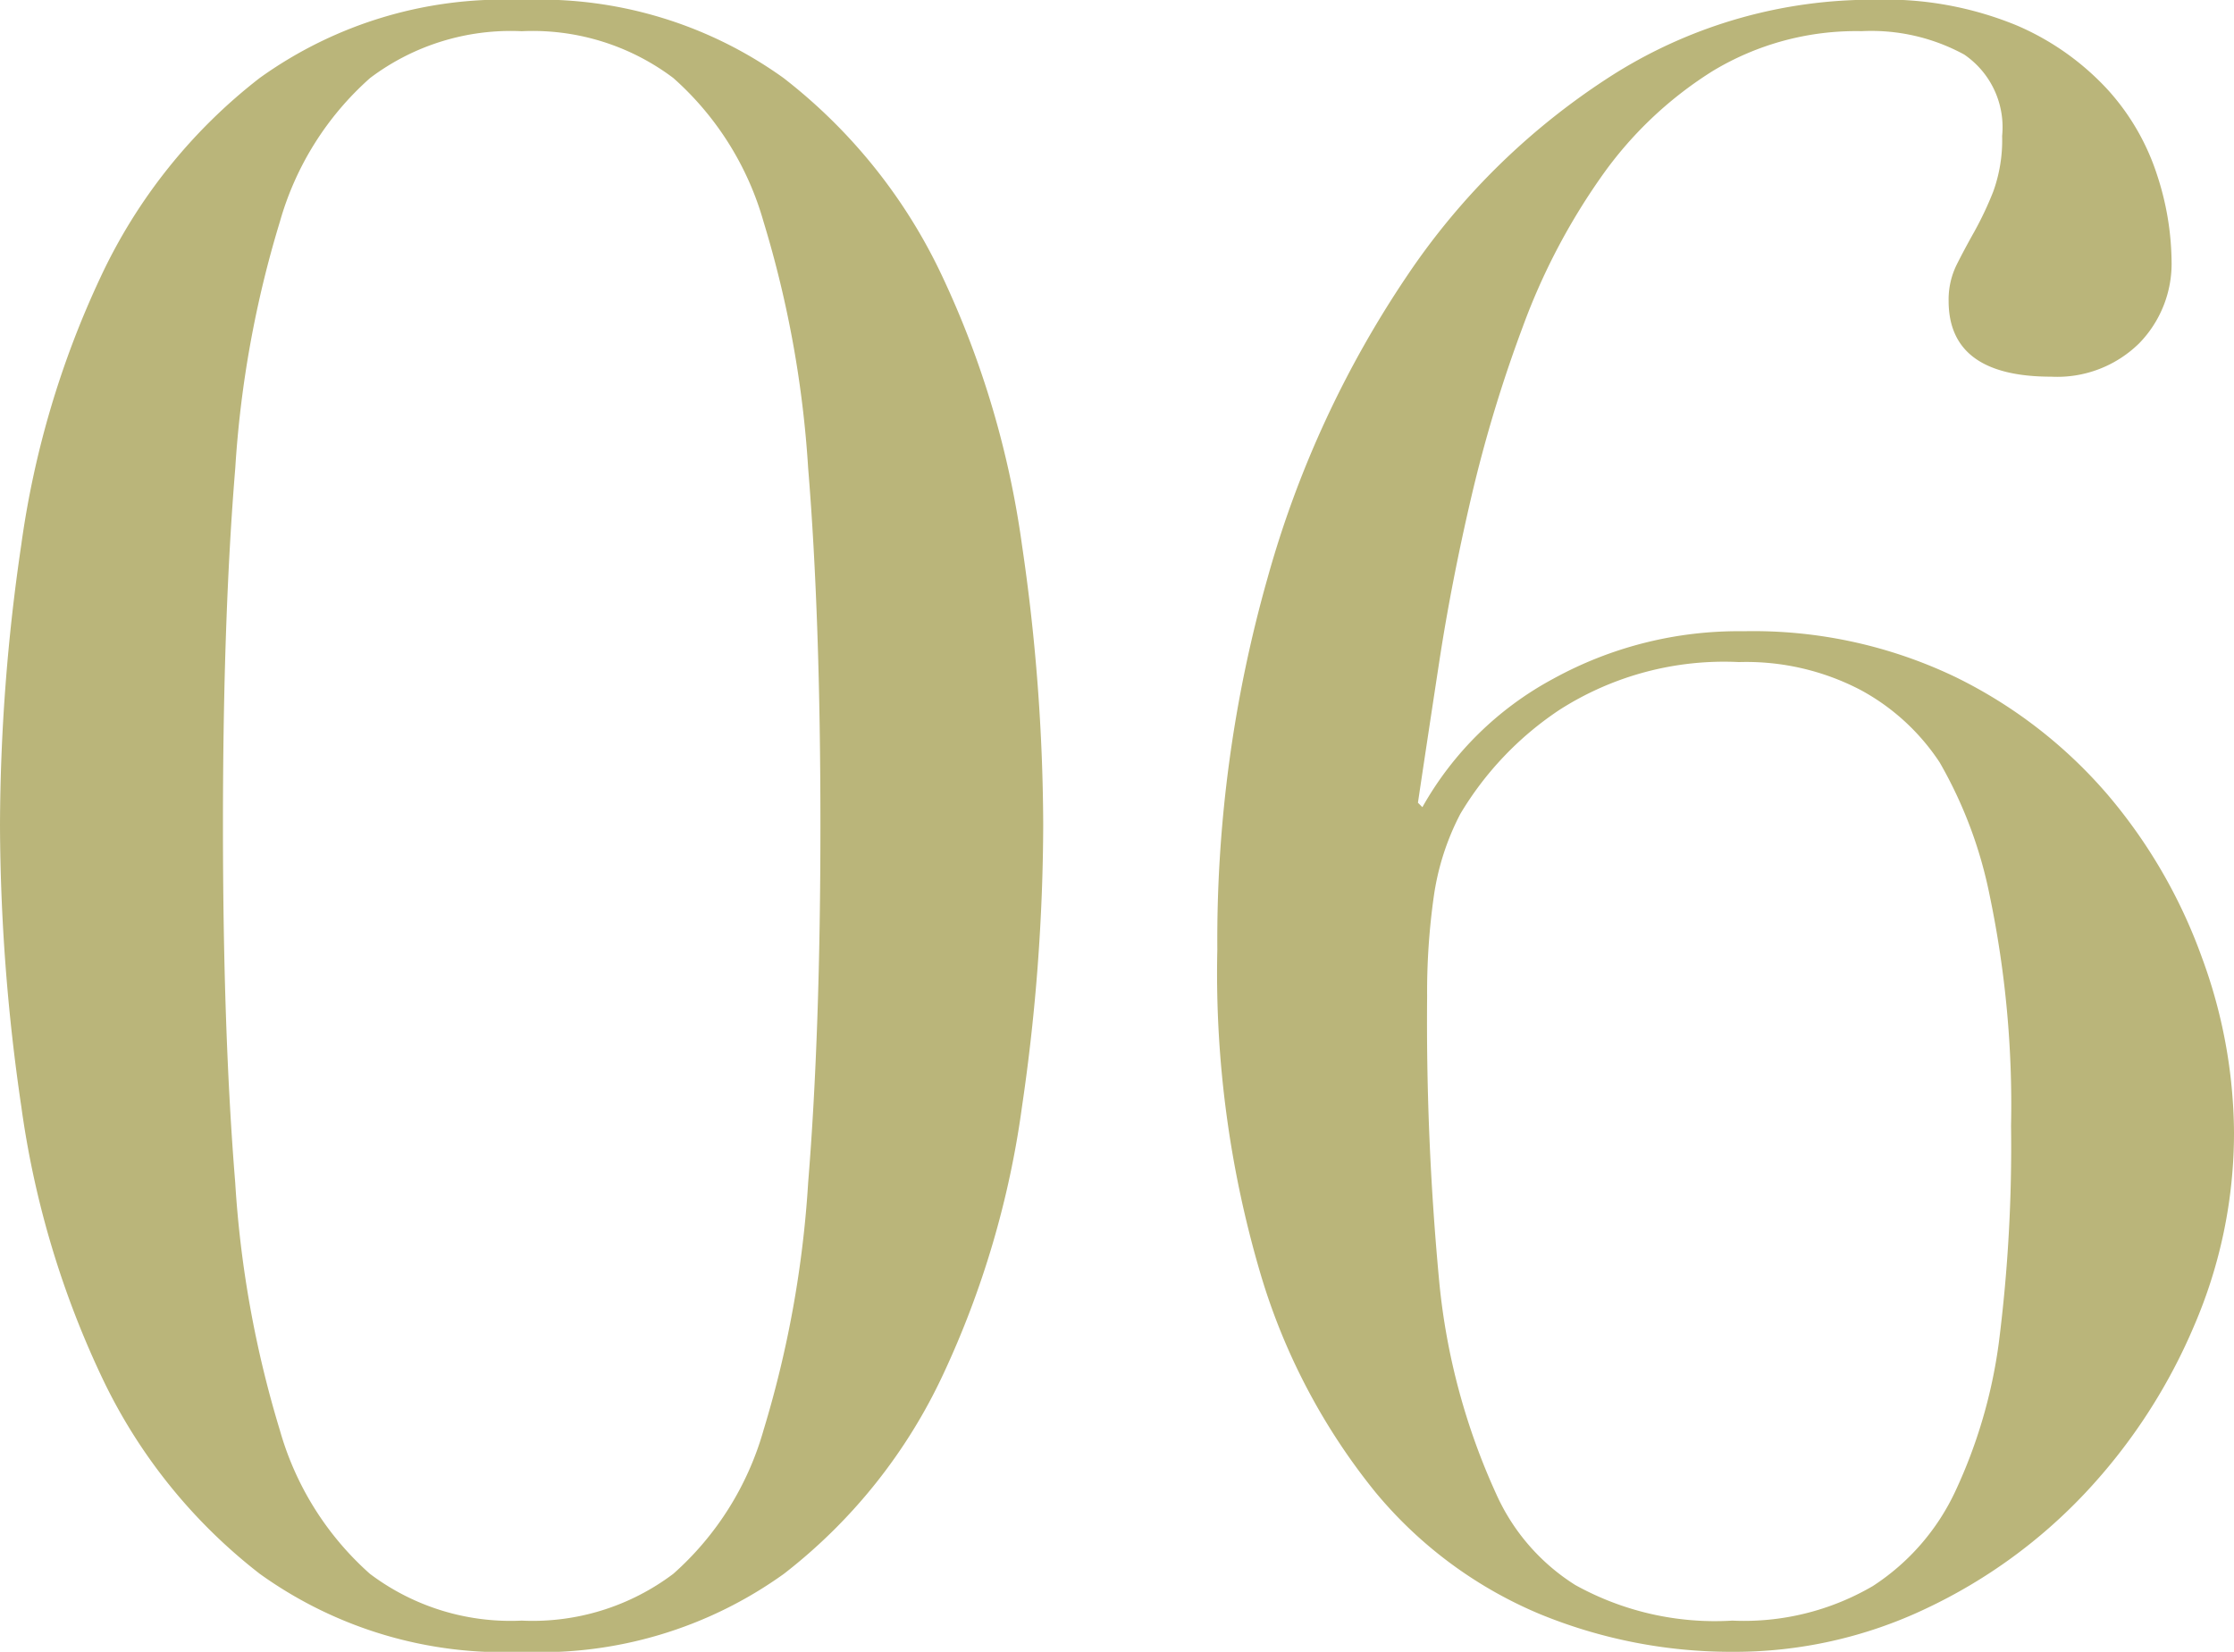 <svg xmlns="http://www.w3.org/2000/svg" width="42.084" height="31.122" viewBox="0 0 42.084 31.122"><path d="M-16.968-14.994q0,3.906.231,6.741a20.248,20.248,0,0,0,.84,4.662A5.687,5.687,0,0,0-14.2-.882,4.4,4.4,0,0,0-11.34,0,4.4,4.4,0,0,0-8.484-.882a5.687,5.687,0,0,0,1.7-2.709,20.248,20.248,0,0,0,.84-4.662q.231-2.835.231-6.741t-.231-6.72a20.189,20.189,0,0,0-.84-4.641,5.687,5.687,0,0,0-1.7-2.709,4.4,4.4,0,0,0-2.856-.882,4.4,4.4,0,0,0-2.856.882,5.687,5.687,0,0,0-1.7,2.709,20.189,20.189,0,0,0-.84,4.641Q-16.968-18.9-16.968-14.994Zm-4.2,0a36.751,36.751,0,0,1,.4-5.271,17.451,17.451,0,0,1,1.491-5.04,10.2,10.2,0,0,1,3-3.759,7.866,7.866,0,0,1,4.935-1.47,7.866,7.866,0,0,1,4.935,1.47,10.2,10.2,0,0,1,3,3.759,17.451,17.451,0,0,1,1.491,5.04,36.751,36.751,0,0,1,.4,5.271,37.021,37.021,0,0,1-.4,5.313A17.451,17.451,0,0,1-3.4-4.641a10.2,10.2,0,0,1-3,3.759A7.866,7.866,0,0,1-11.34.588a7.866,7.866,0,0,1-4.935-1.47,10.2,10.2,0,0,1-3-3.759,17.451,17.451,0,0,1-1.491-5.04A37.022,37.022,0,0,1-21.168-14.994Zm37.884,5.67a19.258,19.258,0,0,0-.4-4.326,8.272,8.272,0,0,0-.945-2.52,4.133,4.133,0,0,0-1.491-1.365,4.649,4.649,0,0,0-2.289-.525,5.751,5.751,0,0,0-3.381.9A6.113,6.113,0,0,0,6.342-15.2a4.824,4.824,0,0,0-.5,1.554,12.824,12.824,0,0,0-.126,1.89,52.279,52.279,0,0,0,.231,5.4A12.487,12.487,0,0,0,7.014-2.394,3.92,3.92,0,0,0,8.505-.672,5.422,5.422,0,0,0,11.466,0a4.809,4.809,0,0,0,2.646-.651,4.29,4.29,0,0,0,1.554-1.785,9.6,9.6,0,0,0,.819-2.793A29.287,29.287,0,0,0,16.716-9.324Zm4.2.126a9.186,9.186,0,0,1-.756,3.654,10.68,10.68,0,0,1-2.037,3.129,9.922,9.922,0,0,1-3,2.184,8.4,8.4,0,0,1-3.654.819A9.494,9.494,0,0,1,7.833-.126,8.058,8.058,0,0,1,4.746-2.415a11.908,11.908,0,0,1-2.163-4.1,20.006,20.006,0,0,1-.819-6.132,24.978,24.978,0,0,1,.945-6.993,19.539,19.539,0,0,1,2.625-5.691,13.212,13.212,0,0,1,3.927-3.822,9.146,9.146,0,0,1,4.893-1.386,6.489,6.489,0,0,1,2.667.483,5.008,5.008,0,0,1,1.722,1.218,4.4,4.4,0,0,1,.924,1.6,5.362,5.362,0,0,1,.273,1.617,2.15,2.15,0,0,1-.609,1.554,2.2,2.2,0,0,1-1.659.63q-1.932,0-1.932-1.428a1.483,1.483,0,0,1,.147-.672q.147-.294.336-.63a6.367,6.367,0,0,0,.357-.756,2.845,2.845,0,0,0,.168-1.05,1.656,1.656,0,0,0-.714-1.533,3.656,3.656,0,0,0-1.932-.441,5.225,5.225,0,0,0-2.814.756,7.284,7.284,0,0,0-2.1,2,12.154,12.154,0,0,0-1.47,2.814,26.115,26.115,0,0,0-.966,3.192q-.378,1.617-.609,3.129t-.4,2.646l.084.084a6.182,6.182,0,0,1,2.457-2.415,7.239,7.239,0,0,1,3.591-.9,8.811,8.811,0,0,1,3.99.861,8.964,8.964,0,0,1,2.877,2.226,9.9,9.9,0,0,1,1.764,3.045A9.69,9.69,0,0,1,20.916-9.2Z" transform="translate(21.168 30.534)" fill="#bab57a" style="mix-blend-mode:multiply;isolation:isolate"/></svg>